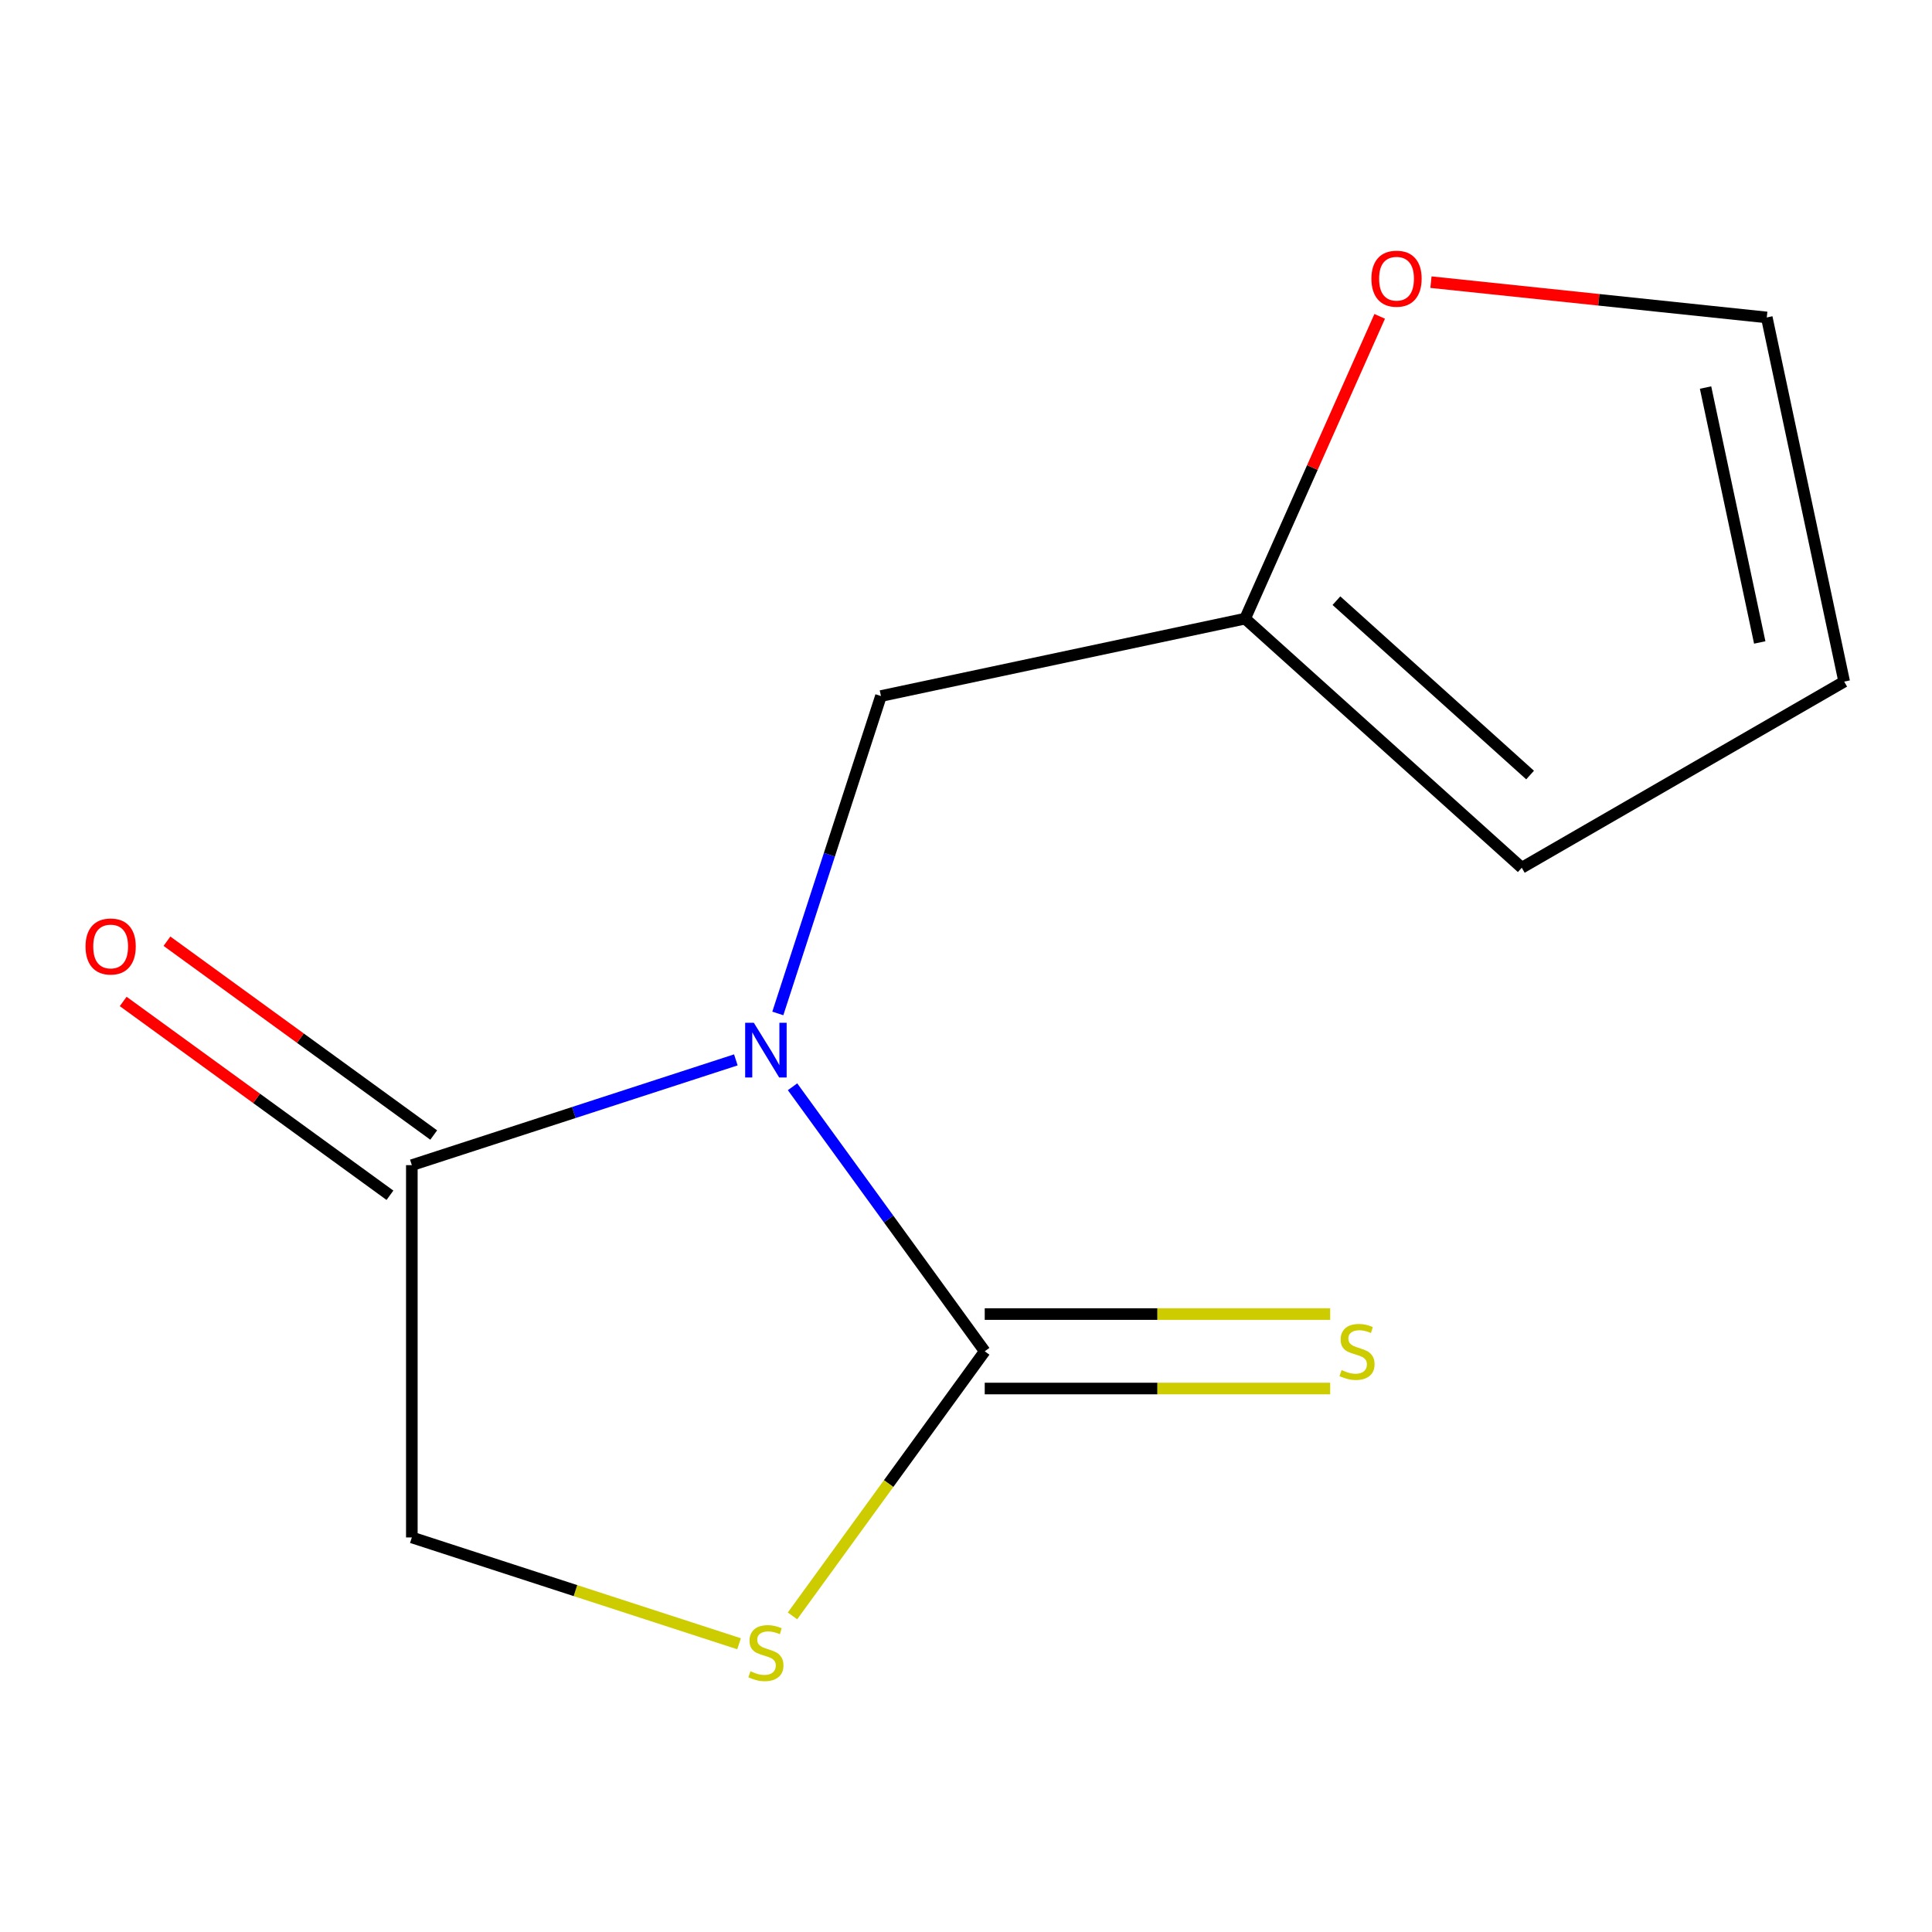 <?xml version='1.0' encoding='iso-8859-1'?>
<svg version='1.1' baseProfile='full'
              xmlns='http://www.w3.org/2000/svg'
                      xmlns:rdkit='http://www.rdkit.org/xml'
                      xmlns:xlink='http://www.w3.org/1999/xlink'
                  xml:space='preserve'
width='1000px' height='1000px' viewBox='0 0 1000 1000'>
<!-- END OF HEADER -->
<rect style='opacity:1.0;fill:#FFFFFF;stroke:none' width='1000' height='1000' x='0' y='0'> </rect>
<path class='bond-0' d='M 410.219,562.511 L 459.957,630.97' style='fill:none;fill-rule:evenodd;stroke:#0000FF;stroke-width:6px;stroke-linecap:butt;stroke-linejoin:miter;stroke-opacity:1' />
<path class='bond-0' d='M 459.957,630.97 L 509.695,699.429' style='fill:none;fill-rule:evenodd;stroke:#000000;stroke-width:6px;stroke-linecap:butt;stroke-linejoin:miter;stroke-opacity:1' />
<path class='bond-1' d='M 380.874,548.589 L 297.02,575.835' style='fill:none;fill-rule:evenodd;stroke:#0000FF;stroke-width:6px;stroke-linecap:butt;stroke-linejoin:miter;stroke-opacity:1' />
<path class='bond-1' d='M 297.02,575.835 L 213.166,603.08' style='fill:none;fill-rule:evenodd;stroke:#000000;stroke-width:6px;stroke-linecap:butt;stroke-linejoin:miter;stroke-opacity:1' />
<path class='bond-3' d='M 402.597,524.556 L 429.288,442.412' style='fill:none;fill-rule:evenodd;stroke:#0000FF;stroke-width:6px;stroke-linecap:butt;stroke-linejoin:miter;stroke-opacity:1' />
<path class='bond-3' d='M 429.288,442.412 L 455.978,360.268' style='fill:none;fill-rule:evenodd;stroke:#000000;stroke-width:6px;stroke-linecap:butt;stroke-linejoin:miter;stroke-opacity:1' />
<path class='bond-2' d='M 509.695,699.429 L 459.943,767.908' style='fill:none;fill-rule:evenodd;stroke:#000000;stroke-width:6px;stroke-linecap:butt;stroke-linejoin:miter;stroke-opacity:1' />
<path class='bond-2' d='M 459.943,767.908 L 410.19,836.386' style='fill:none;fill-rule:evenodd;stroke:#CCCC00;stroke-width:6px;stroke-linecap:butt;stroke-linejoin:miter;stroke-opacity:1' />
<path class='bond-5' d='M 509.695,718.698 L 599.095,718.698' style='fill:none;fill-rule:evenodd;stroke:#000000;stroke-width:6px;stroke-linecap:butt;stroke-linejoin:miter;stroke-opacity:1' />
<path class='bond-5' d='M 599.095,718.698 L 688.495,718.698' style='fill:none;fill-rule:evenodd;stroke:#CCCC00;stroke-width:6px;stroke-linecap:butt;stroke-linejoin:miter;stroke-opacity:1' />
<path class='bond-5' d='M 509.695,680.159 L 599.095,680.159' style='fill:none;fill-rule:evenodd;stroke:#000000;stroke-width:6px;stroke-linecap:butt;stroke-linejoin:miter;stroke-opacity:1' />
<path class='bond-5' d='M 599.095,680.159 L 688.495,680.159' style='fill:none;fill-rule:evenodd;stroke:#CCCC00;stroke-width:6px;stroke-linecap:butt;stroke-linejoin:miter;stroke-opacity:1' />
<path class='bond-6' d='M 213.166,603.08 L 213.166,795.777' style='fill:none;fill-rule:evenodd;stroke:#000000;stroke-width:6px;stroke-linecap:butt;stroke-linejoin:miter;stroke-opacity:1' />
<path class='bond-8' d='M 224.492,587.491 L 155.453,537.331' style='fill:none;fill-rule:evenodd;stroke:#000000;stroke-width:6px;stroke-linecap:butt;stroke-linejoin:miter;stroke-opacity:1' />
<path class='bond-8' d='M 155.453,537.331 L 86.415,487.172' style='fill:none;fill-rule:evenodd;stroke:#FF0000;stroke-width:6px;stroke-linecap:butt;stroke-linejoin:miter;stroke-opacity:1' />
<path class='bond-8' d='M 201.839,618.67 L 132.801,568.51' style='fill:none;fill-rule:evenodd;stroke:#000000;stroke-width:6px;stroke-linecap:butt;stroke-linejoin:miter;stroke-opacity:1' />
<path class='bond-8' d='M 132.801,568.51 L 63.762,518.351' style='fill:none;fill-rule:evenodd;stroke:#FF0000;stroke-width:6px;stroke-linecap:butt;stroke-linejoin:miter;stroke-opacity:1' />
<path class='bond-12' d='M 382.534,850.808 L 297.85,823.293' style='fill:none;fill-rule:evenodd;stroke:#CCCC00;stroke-width:6px;stroke-linecap:butt;stroke-linejoin:miter;stroke-opacity:1' />
<path class='bond-12' d='M 297.85,823.293 L 213.166,795.777' style='fill:none;fill-rule:evenodd;stroke:#000000;stroke-width:6px;stroke-linecap:butt;stroke-linejoin:miter;stroke-opacity:1' />
<path class='bond-4' d='M 455.978,360.268 L 644.464,320.204' style='fill:none;fill-rule:evenodd;stroke:#000000;stroke-width:6px;stroke-linecap:butt;stroke-linejoin:miter;stroke-opacity:1' />
<path class='bond-7' d='M 644.464,320.204 L 679.294,241.975' style='fill:none;fill-rule:evenodd;stroke:#000000;stroke-width:6px;stroke-linecap:butt;stroke-linejoin:miter;stroke-opacity:1' />
<path class='bond-7' d='M 679.294,241.975 L 714.124,163.745' style='fill:none;fill-rule:evenodd;stroke:#FF0000;stroke-width:6px;stroke-linecap:butt;stroke-linejoin:miter;stroke-opacity:1' />
<path class='bond-9' d='M 644.464,320.204 L 787.665,449.144' style='fill:none;fill-rule:evenodd;stroke:#000000;stroke-width:6px;stroke-linecap:butt;stroke-linejoin:miter;stroke-opacity:1' />
<path class='bond-9' d='M 691.732,310.905 L 791.973,401.163' style='fill:none;fill-rule:evenodd;stroke:#000000;stroke-width:6px;stroke-linecap:butt;stroke-linejoin:miter;stroke-opacity:1' />
<path class='bond-10' d='M 740.658,146.04 L 827.57,155.175' style='fill:none;fill-rule:evenodd;stroke:#FF0000;stroke-width:6px;stroke-linecap:butt;stroke-linejoin:miter;stroke-opacity:1' />
<path class='bond-10' d='M 827.57,155.175 L 914.482,164.31' style='fill:none;fill-rule:evenodd;stroke:#000000;stroke-width:6px;stroke-linecap:butt;stroke-linejoin:miter;stroke-opacity:1' />
<path class='bond-11' d='M 787.665,449.144 L 954.545,352.795' style='fill:none;fill-rule:evenodd;stroke:#000000;stroke-width:6px;stroke-linecap:butt;stroke-linejoin:miter;stroke-opacity:1' />
<path class='bond-13' d='M 914.482,164.31 L 954.545,352.795' style='fill:none;fill-rule:evenodd;stroke:#000000;stroke-width:6px;stroke-linecap:butt;stroke-linejoin:miter;stroke-opacity:1' />
<path class='bond-13' d='M 882.794,200.595 L 910.839,332.535' style='fill:none;fill-rule:evenodd;stroke:#000000;stroke-width:6px;stroke-linecap:butt;stroke-linejoin:miter;stroke-opacity:1' />
<path  class='atom-0' d='M 390.171 529.374
L 399.451 544.374
Q 400.371 545.854, 401.851 548.534
Q 403.331 551.214, 403.411 551.374
L 403.411 529.374
L 407.171 529.374
L 407.171 557.694
L 403.291 557.694
L 393.331 541.294
Q 392.171 539.374, 390.931 537.174
Q 389.731 534.974, 389.371 534.294
L 389.371 557.694
L 385.691 557.694
L 385.691 529.374
L 390.171 529.374
' fill='#0000FF'/>
<path  class='atom-3' d='M 388.431 865.044
Q 388.751 865.164, 390.071 865.724
Q 391.391 866.284, 392.831 866.644
Q 394.311 866.964, 395.751 866.964
Q 398.431 866.964, 399.991 865.684
Q 401.551 864.364, 401.551 862.084
Q 401.551 860.524, 400.751 859.564
Q 399.991 858.604, 398.791 858.084
Q 397.591 857.564, 395.591 856.964
Q 393.071 856.204, 391.551 855.484
Q 390.071 854.764, 388.991 853.244
Q 387.951 851.724, 387.951 849.164
Q 387.951 845.604, 390.351 843.404
Q 392.791 841.204, 397.591 841.204
Q 400.871 841.204, 404.591 842.764
L 403.671 845.844
Q 400.271 844.444, 397.711 844.444
Q 394.951 844.444, 393.431 845.604
Q 391.911 846.724, 391.951 848.684
Q 391.951 850.204, 392.711 851.124
Q 393.511 852.044, 394.631 852.564
Q 395.791 853.084, 397.711 853.684
Q 400.271 854.484, 401.791 855.284
Q 403.311 856.084, 404.391 857.724
Q 405.511 859.324, 405.511 862.084
Q 405.511 866.004, 402.871 868.124
Q 400.271 870.204, 395.911 870.204
Q 393.391 870.204, 391.471 869.644
Q 389.591 869.124, 387.351 868.204
L 388.431 865.044
' fill='#CCCC00'/>
<path  class='atom-6' d='M 694.392 709.149
Q 694.712 709.269, 696.032 709.829
Q 697.352 710.389, 698.792 710.749
Q 700.272 711.069, 701.712 711.069
Q 704.392 711.069, 705.952 709.789
Q 707.512 708.469, 707.512 706.189
Q 707.512 704.629, 706.712 703.669
Q 705.952 702.709, 704.752 702.189
Q 703.552 701.669, 701.552 701.069
Q 699.032 700.309, 697.512 699.589
Q 696.032 698.869, 694.952 697.349
Q 693.912 695.829, 693.912 693.269
Q 693.912 689.709, 696.312 687.509
Q 698.752 685.309, 703.552 685.309
Q 706.832 685.309, 710.552 686.869
L 709.632 689.949
Q 706.232 688.549, 703.672 688.549
Q 700.912 688.549, 699.392 689.709
Q 697.872 690.829, 697.912 692.789
Q 697.912 694.309, 698.672 695.229
Q 699.472 696.149, 700.592 696.669
Q 701.752 697.189, 703.672 697.789
Q 706.232 698.589, 707.752 699.389
Q 709.272 700.189, 710.352 701.829
Q 711.472 703.429, 711.472 706.189
Q 711.472 710.109, 708.832 712.229
Q 706.232 714.309, 701.872 714.309
Q 699.352 714.309, 697.432 713.749
Q 695.552 713.229, 693.312 712.309
L 694.392 709.149
' fill='#CCCC00'/>
<path  class='atom-8' d='M 709.84 144.247
Q 709.84 137.447, 713.2 133.647
Q 716.56 129.847, 722.84 129.847
Q 729.12 129.847, 732.48 133.647
Q 735.84 137.447, 735.84 144.247
Q 735.84 151.127, 732.44 155.047
Q 729.04 158.927, 722.84 158.927
Q 716.6 158.927, 713.2 155.047
Q 709.84 151.167, 709.84 144.247
M 722.84 155.727
Q 727.16 155.727, 729.48 152.847
Q 731.84 149.927, 731.84 144.247
Q 731.84 138.687, 729.48 135.887
Q 727.16 133.047, 722.84 133.047
Q 718.52 133.047, 716.16 135.847
Q 713.84 138.647, 713.84 144.247
Q 713.84 149.967, 716.16 152.847
Q 718.52 155.727, 722.84 155.727
' fill='#FF0000'/>
<path  class='atom-9' d='M 44.271 489.896
Q 44.271 483.096, 47.631 479.296
Q 50.991 475.496, 57.271 475.496
Q 63.551 475.496, 66.911 479.296
Q 70.271 483.096, 70.271 489.896
Q 70.271 496.776, 66.871 500.696
Q 63.471 504.576, 57.271 504.576
Q 51.031 504.576, 47.631 500.696
Q 44.271 496.816, 44.271 489.896
M 57.271 501.376
Q 61.591 501.376, 63.911 498.496
Q 66.271 495.576, 66.271 489.896
Q 66.271 484.336, 63.911 481.536
Q 61.591 478.696, 57.271 478.696
Q 52.951 478.696, 50.591 481.496
Q 48.271 484.296, 48.271 489.896
Q 48.271 495.616, 50.591 498.496
Q 52.951 501.376, 57.271 501.376
' fill='#FF0000'/>
</svg>
